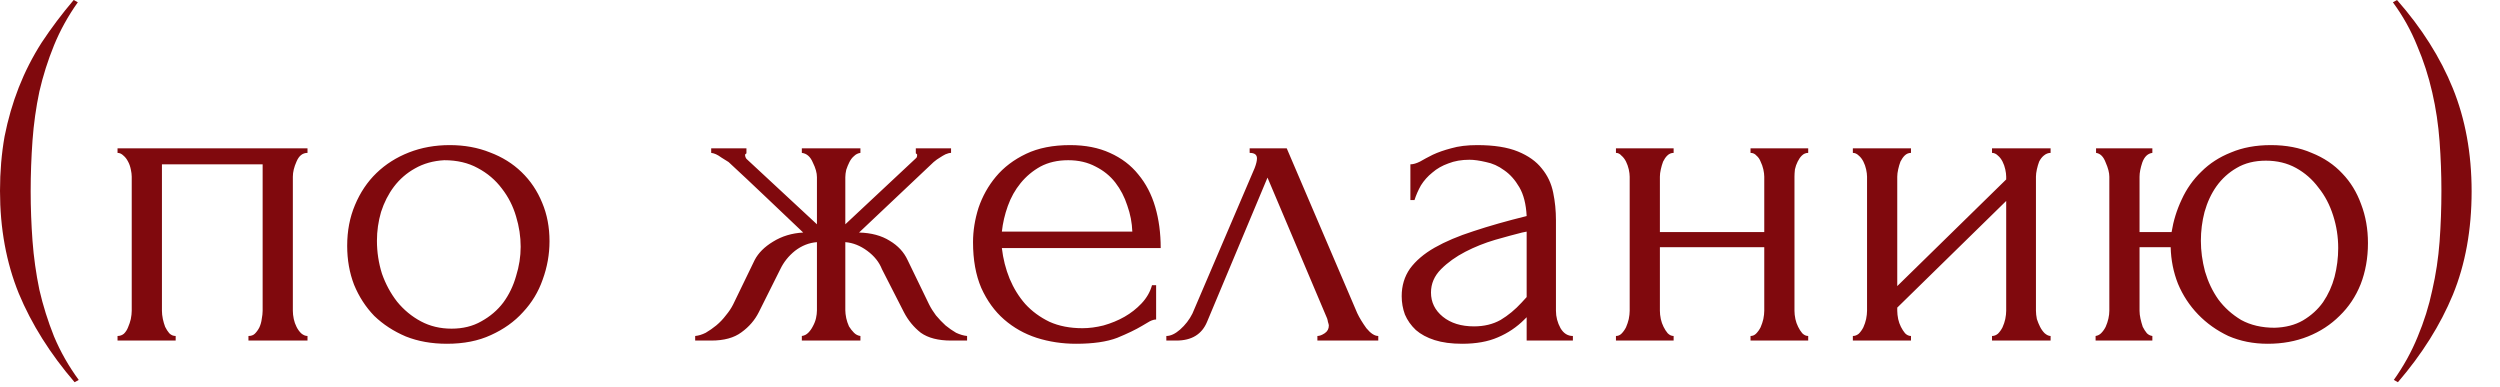 <?xml version="1.0" encoding="UTF-8"?> <svg xmlns="http://www.w3.org/2000/svg" width="71" height="11" viewBox="0 0 71 11" fill="none"><path d="M2.119 10.855C1.426 10.049 0.897 9.208 0.533 8.333C0.178 7.458 0 6.487 0 5.421C0 4.875 0.044 4.359 0.13 3.874C0.226 3.389 0.36 2.925 0.533 2.483C0.707 2.041 0.923 1.616 1.183 1.209C1.452 0.802 1.755 0.399 2.093 -0L2.21 0.065C1.933 0.455 1.708 0.862 1.534 1.287C1.361 1.712 1.222 2.149 1.118 2.6C1.023 3.051 0.958 3.514 0.923 3.991C0.889 4.468 0.871 4.949 0.871 5.434C0.871 5.902 0.889 6.37 0.923 6.838C0.958 7.306 1.023 7.77 1.118 8.229C1.222 8.68 1.361 9.122 1.534 9.555C1.716 9.988 1.95 10.4 2.236 10.79L2.119 10.855ZM4.599 8.827C4.599 8.896 4.607 8.974 4.625 9.061C4.642 9.139 4.664 9.213 4.69 9.282C4.724 9.351 4.763 9.412 4.807 9.464C4.859 9.516 4.919 9.542 4.989 9.542V9.672H3.338V9.542C3.407 9.542 3.468 9.52 3.52 9.477C3.572 9.425 3.611 9.364 3.637 9.295C3.671 9.217 3.697 9.139 3.715 9.061C3.732 8.974 3.741 8.896 3.741 8.827V5.018C3.741 4.957 3.732 4.888 3.715 4.81C3.697 4.723 3.671 4.65 3.637 4.589C3.602 4.52 3.559 4.463 3.507 4.42C3.455 4.368 3.398 4.342 3.338 4.342V4.212H8.733V4.342C8.594 4.342 8.49 4.424 8.421 4.589C8.351 4.745 8.317 4.888 8.317 5.018V8.827C8.317 8.896 8.325 8.974 8.343 9.061C8.36 9.139 8.386 9.213 8.421 9.282C8.455 9.351 8.499 9.412 8.551 9.464C8.611 9.516 8.672 9.542 8.733 9.542V9.672H7.056V9.542C7.134 9.542 7.194 9.52 7.238 9.477C7.29 9.425 7.333 9.364 7.368 9.295C7.402 9.217 7.424 9.139 7.433 9.061C7.45 8.974 7.459 8.896 7.459 8.827V4.667H4.599V8.827ZM12.694 9.763C12.261 9.763 11.871 9.694 11.524 9.555C11.178 9.408 10.879 9.213 10.627 8.97C10.385 8.719 10.194 8.424 10.055 8.086C9.925 7.748 9.86 7.38 9.86 6.981C9.86 6.556 9.934 6.171 10.081 5.824C10.229 5.469 10.432 5.165 10.692 4.914C10.952 4.663 11.26 4.468 11.615 4.329C11.971 4.19 12.356 4.121 12.772 4.121C13.188 4.121 13.57 4.19 13.916 4.329C14.263 4.459 14.562 4.645 14.813 4.888C15.065 5.131 15.26 5.421 15.398 5.759C15.537 6.088 15.606 6.452 15.606 6.851C15.606 7.224 15.541 7.588 15.411 7.943C15.29 8.29 15.104 8.597 14.852 8.866C14.61 9.135 14.306 9.351 13.942 9.516C13.587 9.681 13.171 9.763 12.694 9.763ZM12.616 4.55C12.304 4.567 12.027 4.645 11.784 4.784C11.55 4.914 11.351 5.087 11.186 5.304C11.03 5.512 10.909 5.75 10.822 6.019C10.744 6.288 10.705 6.561 10.705 6.838C10.705 7.159 10.753 7.471 10.848 7.774C10.952 8.069 11.095 8.333 11.277 8.567C11.468 8.801 11.693 8.987 11.953 9.126C12.213 9.265 12.504 9.334 12.824 9.334C13.145 9.334 13.427 9.265 13.669 9.126C13.921 8.987 14.129 8.81 14.293 8.593C14.458 8.368 14.579 8.116 14.657 7.839C14.744 7.562 14.787 7.284 14.787 7.007C14.787 6.721 14.744 6.435 14.657 6.149C14.571 5.854 14.436 5.59 14.254 5.356C14.072 5.113 13.843 4.918 13.565 4.771C13.297 4.624 12.98 4.55 12.616 4.55ZM26.386 8.645C26.438 8.749 26.503 8.853 26.581 8.957C26.668 9.061 26.759 9.156 26.854 9.243C26.949 9.321 27.049 9.39 27.153 9.451C27.266 9.503 27.37 9.533 27.465 9.542V9.672H27.01C26.646 9.672 26.36 9.598 26.152 9.451C25.953 9.295 25.792 9.1 25.671 8.866L25.047 7.644C24.969 7.445 24.83 7.271 24.631 7.124C24.432 6.977 24.224 6.894 24.007 6.877V8.814C24.007 8.875 24.016 8.948 24.033 9.035C24.05 9.113 24.076 9.191 24.111 9.269C24.154 9.338 24.202 9.399 24.254 9.451C24.306 9.503 24.367 9.533 24.436 9.542V9.672H22.772V9.542C22.841 9.533 22.902 9.503 22.954 9.451C23.006 9.399 23.049 9.338 23.084 9.269C23.127 9.191 23.158 9.113 23.175 9.035C23.192 8.957 23.201 8.883 23.201 8.814V6.877C22.976 6.894 22.768 6.977 22.577 7.124C22.395 7.271 22.256 7.445 22.161 7.644L21.55 8.866C21.437 9.091 21.273 9.282 21.056 9.438C20.848 9.594 20.562 9.672 20.198 9.672H19.743V9.542C19.838 9.533 19.938 9.503 20.042 9.451C20.146 9.39 20.246 9.321 20.341 9.243C20.445 9.156 20.536 9.061 20.614 8.957C20.701 8.853 20.77 8.749 20.822 8.645L21.433 7.384C21.537 7.185 21.71 7.011 21.953 6.864C22.204 6.708 22.49 6.621 22.811 6.604C22.482 6.292 22.131 5.958 21.758 5.603C21.385 5.248 21.03 4.914 20.692 4.602C20.666 4.585 20.597 4.541 20.484 4.472C20.38 4.394 20.285 4.351 20.198 4.342V4.212H21.199V4.355C21.173 4.372 21.16 4.385 21.16 4.394C21.16 4.437 21.173 4.476 21.199 4.511L23.201 6.37V5.031C23.201 4.91 23.162 4.771 23.084 4.615C23.015 4.45 22.911 4.359 22.772 4.342V4.212H24.436V4.342C24.367 4.351 24.306 4.381 24.254 4.433C24.202 4.476 24.159 4.533 24.124 4.602C24.089 4.671 24.059 4.745 24.033 4.823C24.016 4.901 24.007 4.97 24.007 5.031V6.37L26.022 4.485C26.039 4.468 26.048 4.437 26.048 4.394C26.048 4.385 26.035 4.372 26.009 4.355V4.212H27.01V4.342C26.967 4.342 26.915 4.355 26.854 4.381C26.802 4.407 26.75 4.437 26.698 4.472C26.637 4.507 26.577 4.55 26.516 4.602L24.397 6.604C24.744 6.613 25.034 6.691 25.268 6.838C25.502 6.977 25.671 7.159 25.775 7.384L26.386 8.645ZM28.453 7.046C28.488 7.349 28.561 7.64 28.674 7.917C28.787 8.186 28.934 8.424 29.116 8.632C29.306 8.84 29.536 9.009 29.805 9.139C30.073 9.26 30.386 9.321 30.741 9.321C30.931 9.321 31.131 9.295 31.339 9.243C31.555 9.182 31.755 9.1 31.937 8.996C32.119 8.892 32.279 8.766 32.418 8.619C32.565 8.463 32.665 8.29 32.717 8.099H32.834V9.074C32.782 9.074 32.721 9.091 32.652 9.126C32.591 9.161 32.517 9.204 32.431 9.256C32.258 9.36 32.023 9.473 31.729 9.594C31.434 9.707 31.044 9.763 30.559 9.763C30.169 9.763 29.796 9.707 29.441 9.594C29.094 9.481 28.787 9.308 28.518 9.074C28.249 8.84 28.032 8.541 27.868 8.177C27.712 7.813 27.634 7.38 27.634 6.877C27.634 6.556 27.686 6.231 27.79 5.902C27.902 5.573 28.067 5.278 28.284 5.018C28.509 4.749 28.795 4.533 29.142 4.368C29.488 4.203 29.904 4.121 30.39 4.121C30.823 4.121 31.2 4.195 31.521 4.342C31.85 4.489 32.119 4.693 32.327 4.953C32.544 5.213 32.704 5.521 32.808 5.876C32.912 6.231 32.964 6.621 32.964 7.046H28.453ZM30.338 4.55C30.035 4.55 29.77 4.611 29.545 4.732C29.328 4.853 29.142 5.009 28.986 5.2C28.83 5.391 28.709 5.607 28.622 5.85C28.535 6.093 28.479 6.335 28.453 6.578H32.158C32.149 6.327 32.102 6.08 32.015 5.837C31.937 5.594 31.824 5.378 31.677 5.187C31.529 4.996 31.343 4.845 31.118 4.732C30.892 4.611 30.633 4.55 30.338 4.55ZM37.414 9.542C37.475 9.542 37.544 9.516 37.622 9.464C37.7 9.412 37.739 9.338 37.739 9.243C37.739 9.226 37.73 9.191 37.713 9.139C37.705 9.078 37.683 9.013 37.648 8.944L35.997 5.044L34.281 9.139C34.134 9.494 33.843 9.672 33.41 9.672H33.124V9.542C33.245 9.542 33.376 9.481 33.514 9.36C33.661 9.23 33.779 9.078 33.865 8.905L35.633 4.771C35.676 4.658 35.698 4.567 35.698 4.498C35.698 4.394 35.629 4.342 35.49 4.342V4.212H36.543L38.545 8.892C38.606 9.022 38.693 9.165 38.805 9.321C38.926 9.468 39.039 9.542 39.143 9.542V9.672H37.414V9.542ZM43.357 9.672V9.009L43.292 9.074C43.076 9.291 42.824 9.46 42.538 9.581C42.261 9.702 41.923 9.763 41.524 9.763C41.221 9.763 40.961 9.728 40.744 9.659C40.528 9.59 40.35 9.494 40.211 9.373C40.073 9.243 39.969 9.096 39.899 8.931C39.839 8.766 39.808 8.593 39.808 8.411C39.808 8.116 39.886 7.856 40.042 7.631C40.207 7.406 40.441 7.206 40.744 7.033C41.048 6.86 41.416 6.704 41.849 6.565C42.291 6.418 42.794 6.275 43.357 6.136C43.34 5.798 43.271 5.525 43.149 5.317C43.028 5.109 42.885 4.949 42.72 4.836C42.556 4.715 42.382 4.637 42.2 4.602C42.018 4.559 41.862 4.537 41.732 4.537C41.507 4.537 41.308 4.572 41.134 4.641C40.961 4.702 40.809 4.788 40.679 4.901C40.549 5.005 40.441 5.126 40.354 5.265C40.276 5.404 40.216 5.542 40.172 5.681H40.055V4.667C40.133 4.667 40.224 4.641 40.328 4.589C40.432 4.528 40.554 4.463 40.692 4.394C40.84 4.325 41.013 4.264 41.212 4.212C41.42 4.151 41.667 4.121 41.953 4.121C42.43 4.121 42.816 4.182 43.11 4.303C43.405 4.424 43.63 4.585 43.786 4.784C43.951 4.983 44.059 5.213 44.111 5.473C44.163 5.724 44.189 5.984 44.189 6.253V8.827C44.189 9 44.233 9.165 44.319 9.321C44.406 9.468 44.523 9.542 44.67 9.542V9.672H43.357ZM43.357 8.437V6.578L43.227 6.604C43.019 6.656 42.764 6.725 42.46 6.812C42.166 6.899 41.884 7.011 41.615 7.15C41.347 7.289 41.117 7.453 40.926 7.644C40.736 7.835 40.64 8.056 40.64 8.307C40.64 8.584 40.753 8.814 40.978 8.996C41.204 9.178 41.498 9.269 41.862 9.269C42.148 9.269 42.4 9.208 42.616 9.087C42.833 8.957 43.032 8.792 43.214 8.593L43.357 8.437ZM47.141 8.827C47.141 8.896 47.149 8.974 47.167 9.061C47.184 9.139 47.21 9.213 47.245 9.282C47.279 9.351 47.318 9.412 47.362 9.464C47.414 9.516 47.47 9.542 47.531 9.542V9.672H45.893V9.542C45.953 9.542 46.005 9.52 46.049 9.477C46.101 9.425 46.144 9.364 46.179 9.295C46.213 9.217 46.239 9.139 46.257 9.061C46.274 8.974 46.283 8.896 46.283 8.827V5.018C46.283 4.957 46.274 4.888 46.257 4.81C46.239 4.732 46.213 4.658 46.179 4.589C46.144 4.52 46.101 4.463 46.049 4.42C46.005 4.368 45.953 4.342 45.893 4.342V4.212H47.531V4.342C47.461 4.342 47.401 4.368 47.349 4.42C47.305 4.463 47.266 4.52 47.232 4.589C47.206 4.658 47.184 4.732 47.167 4.81C47.149 4.888 47.141 4.957 47.141 5.018V6.591H50.105V5.018C50.105 4.957 50.096 4.888 50.079 4.81C50.061 4.732 50.035 4.658 50.001 4.589C49.975 4.52 49.936 4.463 49.884 4.42C49.84 4.368 49.784 4.342 49.715 4.342V4.212H51.353V4.342C51.283 4.342 51.223 4.368 51.171 4.42C51.127 4.463 51.088 4.52 51.054 4.589C51.019 4.658 50.993 4.732 50.976 4.81C50.967 4.888 50.963 4.957 50.963 5.018V8.827C50.963 8.896 50.971 8.974 50.989 9.061C51.006 9.139 51.032 9.213 51.067 9.282C51.101 9.351 51.14 9.412 51.184 9.464C51.236 9.516 51.292 9.542 51.353 9.542V9.672H49.715V9.542C49.775 9.542 49.827 9.52 49.871 9.477C49.923 9.425 49.966 9.364 50.001 9.295C50.035 9.217 50.061 9.139 50.079 9.061C50.096 8.974 50.105 8.896 50.105 8.827V7.02H47.141V8.827ZM57.821 8.827C57.821 8.896 57.83 8.974 57.847 9.061C57.873 9.139 57.903 9.213 57.938 9.282C57.973 9.351 58.016 9.412 58.068 9.464C58.129 9.516 58.185 9.542 58.237 9.542V9.672H56.573V9.542C56.634 9.542 56.69 9.52 56.742 9.477C56.794 9.425 56.837 9.364 56.872 9.295C56.907 9.217 56.933 9.139 56.95 9.061C56.967 8.974 56.976 8.896 56.976 8.827V5.707L53.882 8.736V8.827C53.882 8.896 53.891 8.974 53.908 9.061C53.925 9.139 53.951 9.213 53.986 9.282C54.021 9.351 54.06 9.412 54.103 9.464C54.155 9.516 54.211 9.542 54.272 9.542V9.672H52.621V9.542C52.682 9.542 52.738 9.52 52.79 9.477C52.842 9.425 52.885 9.364 52.92 9.295C52.955 9.217 52.981 9.139 52.998 9.061C53.015 8.974 53.024 8.896 53.024 8.827V5.018C53.024 4.957 53.015 4.888 52.998 4.81C52.981 4.732 52.955 4.658 52.92 4.589C52.885 4.52 52.842 4.463 52.79 4.42C52.738 4.368 52.682 4.342 52.621 4.342V4.212H54.272V4.342C54.203 4.342 54.142 4.368 54.09 4.42C54.047 4.463 54.008 4.52 53.973 4.589C53.947 4.658 53.925 4.732 53.908 4.81C53.891 4.888 53.882 4.957 53.882 5.018V8.125L56.976 5.096V5.018C56.976 4.957 56.967 4.888 56.95 4.81C56.933 4.732 56.907 4.658 56.872 4.589C56.837 4.52 56.794 4.463 56.742 4.42C56.69 4.368 56.634 4.342 56.573 4.342V4.212H58.237V4.342C58.168 4.342 58.103 4.368 58.042 4.42C57.99 4.463 57.947 4.52 57.912 4.589C57.886 4.658 57.864 4.732 57.847 4.81C57.83 4.888 57.821 4.957 57.821 5.018V8.827ZM64.494 4.121C64.927 4.121 65.313 4.195 65.651 4.342C65.998 4.481 66.288 4.676 66.522 4.927C66.756 5.17 66.933 5.46 67.055 5.798C67.185 6.136 67.25 6.504 67.25 6.903C67.25 7.328 67.18 7.718 67.042 8.073C66.903 8.42 66.704 8.719 66.444 8.97C66.192 9.221 65.894 9.416 65.547 9.555C65.2 9.694 64.819 9.763 64.403 9.763C63.995 9.763 63.623 9.689 63.285 9.542C62.956 9.386 62.669 9.182 62.427 8.931C62.184 8.68 61.993 8.389 61.855 8.06C61.725 7.731 61.656 7.384 61.647 7.02H60.763V8.827C60.763 8.896 60.772 8.97 60.789 9.048C60.806 9.126 60.828 9.204 60.854 9.282C60.889 9.351 60.928 9.412 60.971 9.464C61.014 9.507 61.066 9.533 61.127 9.542V9.672H59.515V9.542C59.575 9.533 59.627 9.507 59.671 9.464C59.723 9.412 59.766 9.351 59.801 9.282C59.836 9.204 59.861 9.126 59.879 9.048C59.896 8.97 59.905 8.896 59.905 8.827V5.018C59.905 4.905 59.87 4.771 59.801 4.615C59.74 4.45 59.649 4.359 59.528 4.342V4.212H61.127V4.342C60.997 4.359 60.901 4.45 60.841 4.615C60.789 4.771 60.763 4.905 60.763 5.018V6.591H61.673C61.725 6.27 61.82 5.963 61.959 5.668C62.097 5.365 62.284 5.1 62.518 4.875C62.752 4.641 63.033 4.459 63.363 4.329C63.692 4.19 64.069 4.121 64.494 4.121ZM64.598 9.308C64.91 9.299 65.178 9.23 65.404 9.1C65.638 8.961 65.829 8.788 65.976 8.58C66.123 8.363 66.231 8.125 66.301 7.865C66.37 7.596 66.405 7.323 66.405 7.046C66.405 6.725 66.357 6.418 66.262 6.123C66.166 5.82 66.028 5.555 65.846 5.33C65.672 5.096 65.46 4.91 65.209 4.771C64.957 4.632 64.671 4.563 64.351 4.563C64.03 4.563 63.753 4.632 63.519 4.771C63.294 4.901 63.103 5.074 62.947 5.291C62.8 5.499 62.687 5.742 62.609 6.019C62.539 6.288 62.505 6.561 62.505 6.838C62.505 7.124 62.544 7.414 62.622 7.709C62.709 8.004 62.834 8.268 62.999 8.502C63.172 8.736 63.389 8.931 63.649 9.087C63.917 9.234 64.234 9.308 64.598 9.308ZM68.075 -0C68.777 0.797 69.306 1.634 69.661 2.509C70.016 3.384 70.194 4.359 70.194 5.434C70.194 6.526 70.016 7.505 69.661 8.372C69.306 9.23 68.786 10.057 68.101 10.855L67.984 10.79C68.261 10.4 68.487 9.993 68.66 9.568C68.842 9.135 68.981 8.693 69.076 8.242C69.18 7.791 69.249 7.332 69.284 6.864C69.319 6.387 69.336 5.906 69.336 5.421C69.336 4.953 69.319 4.485 69.284 4.017C69.249 3.54 69.18 3.077 69.076 2.626C68.972 2.167 68.829 1.725 68.647 1.3C68.474 0.867 68.244 0.455 67.958 0.065L68.075 -0Z" fill="#80090D"></path></svg> 